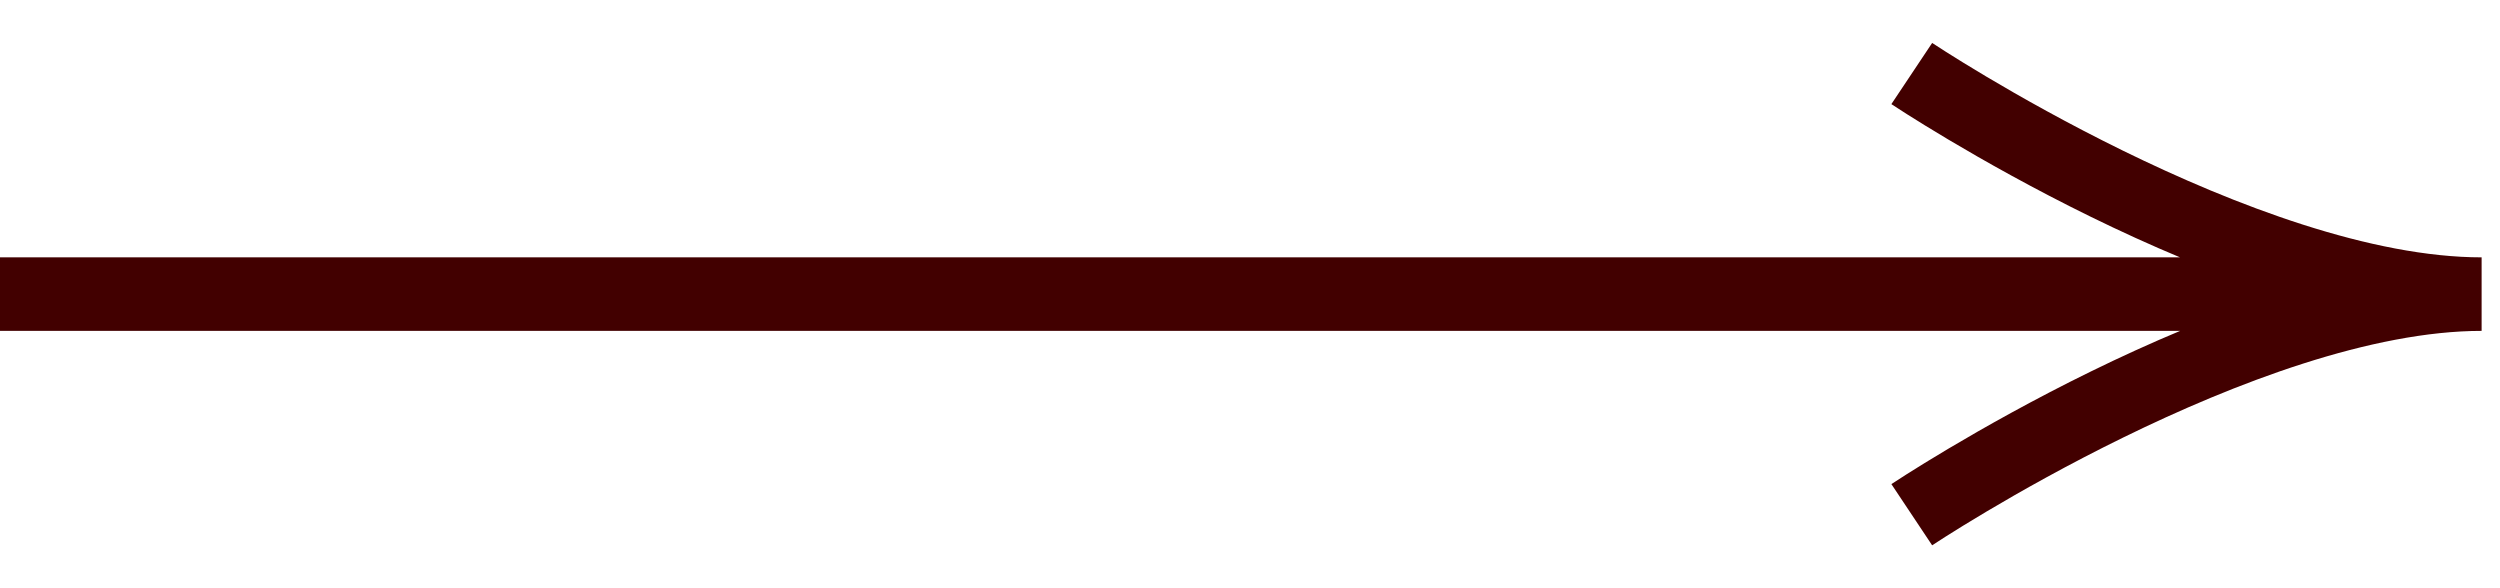 <?xml version="1.0" encoding="UTF-8"?> <svg xmlns="http://www.w3.org/2000/svg" width="34" height="8" viewBox="0 0 34 8" fill="none"> <path d="M0 4L33.75 4M33.75 4C30.5 4 26 1 26 1M33.75 4C30.505 4 26 7 26 7" stroke="#420000"></path> </svg> 